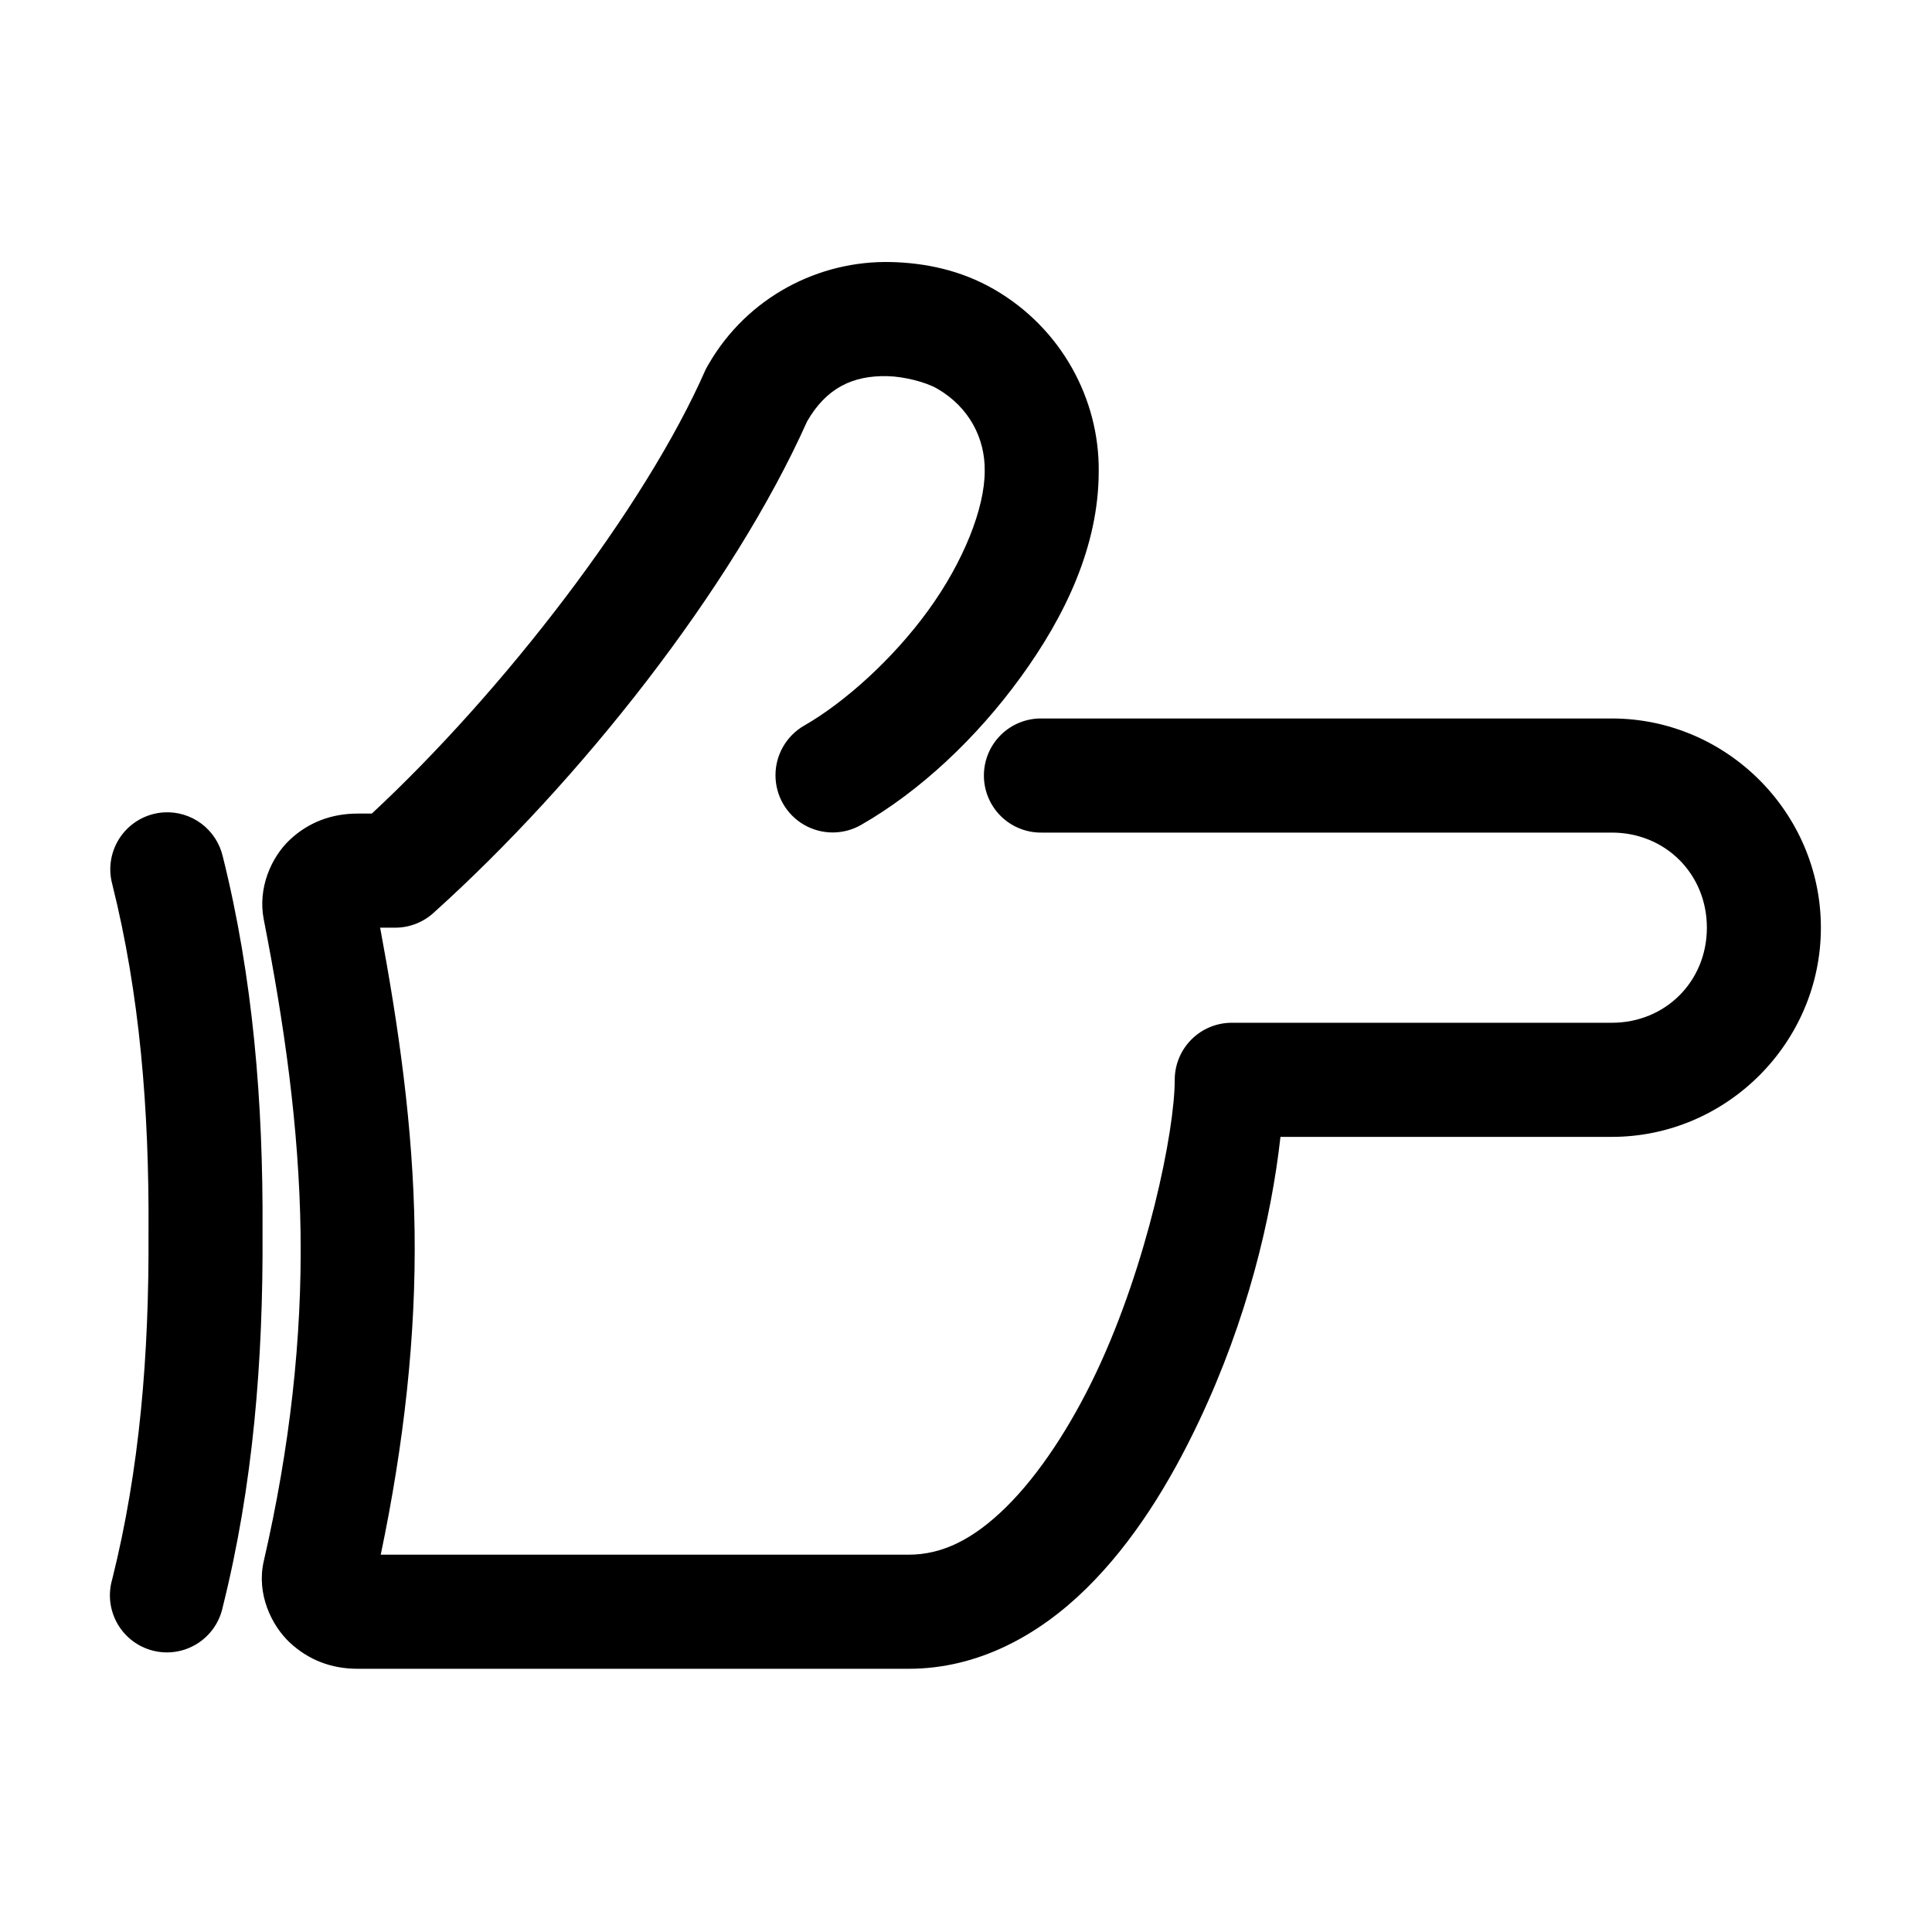 <?xml version="1.0" encoding="UTF-8"?>
<!-- Uploaded to: SVG Repo, www.svgrepo.com, Generator: SVG Repo Mixer Tools -->
<svg fill="#000000" width="800px" height="800px" version="1.1" viewBox="144 144 512 512" xmlns="http://www.w3.org/2000/svg">
 <path d="m380.25 213.45c-19.188-0.52-38.195 9.273-48.477 27.09-0.285 0.457-0.547 0.93-0.785 1.418-16.113 36.734-53.738 85.391-88.449 117.65h-3.777c-6.938 0-13.059 2.348-17.941 6.93-4.883 4.582-8.562 12.738-6.926 21.105 5.41 27.605 9.352 55.016 9.758 83 0.406 27.949-2.801 56.898-9.758 87.098-1.973 8.566 2 16.992 6.926 21.578 4.926 4.582 10.969 6.93 17.941 6.93h146.05c18.523 0 34.594-9.004 47.059-21.262 12.465-12.258 22.109-27.938 29.902-44.414 12.73-26.918 19.145-53.609 21.562-75.285h87.82c30.43 0 55.398-24.988 55.398-55.438 0-30.453-24.969-55.441-55.398-55.441h-151.09v-0.004c-4.047-0.055-7.945 1.512-10.824 4.356-2.879 2.84-4.5 6.719-4.5 10.766s1.621 7.926 4.5 10.77c2.879 2.84 6.777 4.406 10.824 4.352h151.09c14.211 0 25.184 10.98 25.184 25.199s-10.969 25.199-25.184 25.199h-100.73c-4.008 0-7.852 1.594-10.684 4.43-2.836 2.836-4.426 6.68-4.426 10.691 0 13.652-7.242 48.879-20.773 77.488-6.766 14.309-15.199 27.172-23.922 35.754-8.723 8.582-16.953 12.602-25.812 12.602h-139.91c6.148-29.352 9.375-58.023 8.973-85.836-0.402-27.738-4.285-54.277-9.129-80.324h4.094l-0.008-0.004c3.731-0.023 7.316-1.426 10.074-3.938 38.637-34.758 79.121-85.867 98.996-130.25 5.066-8.781 12.027-12.223 21.406-11.969 4.195 0.113 9.953 1.512 13.062 3.309 8.492 4.906 12.695 13.191 12.59 21.734v-0.004 0.156c0 9.793-5.602 23.969-14.953 36.855-9.348 12.887-22.129 24.383-32.895 30.555-4.691 2.703-7.59 7.703-7.598 13.121-0.012 5.422 2.867 10.434 7.551 13.152s10.461 2.731 15.156 0.031c15.582-8.934 30.539-22.953 42.336-39.219 11.766-16.219 20.57-34.656 20.617-54.336v-0.156c0.18-19.25-10.008-37.973-27.699-48.195-8.973-5.184-18.438-7.008-27.227-7.246zm-192.8 145.84c-4.543 0.27-8.723 2.57-11.379 6.266-2.656 3.699-3.508 8.398-2.312 12.793 7.258 29.055 9.781 59.457 9.602 91.98l-0.004-0.004v0.156c0.184 32.523-2.34 62.922-9.602 91.98h0.004c-1.18 3.949-0.695 8.207 1.34 11.793 2.035 3.582 5.441 6.18 9.438 7.191 3.992 1.008 8.223 0.344 11.715-1.844s5.941-5.703 6.781-9.738c8.047-32.207 10.727-65.234 10.543-99.383v-0.156c0.184-34.148-2.5-67.176-10.543-99.383v0.004c-0.812-3.469-2.816-6.539-5.668-8.672-2.852-2.133-6.363-3.188-9.914-2.984z"/>
</svg>